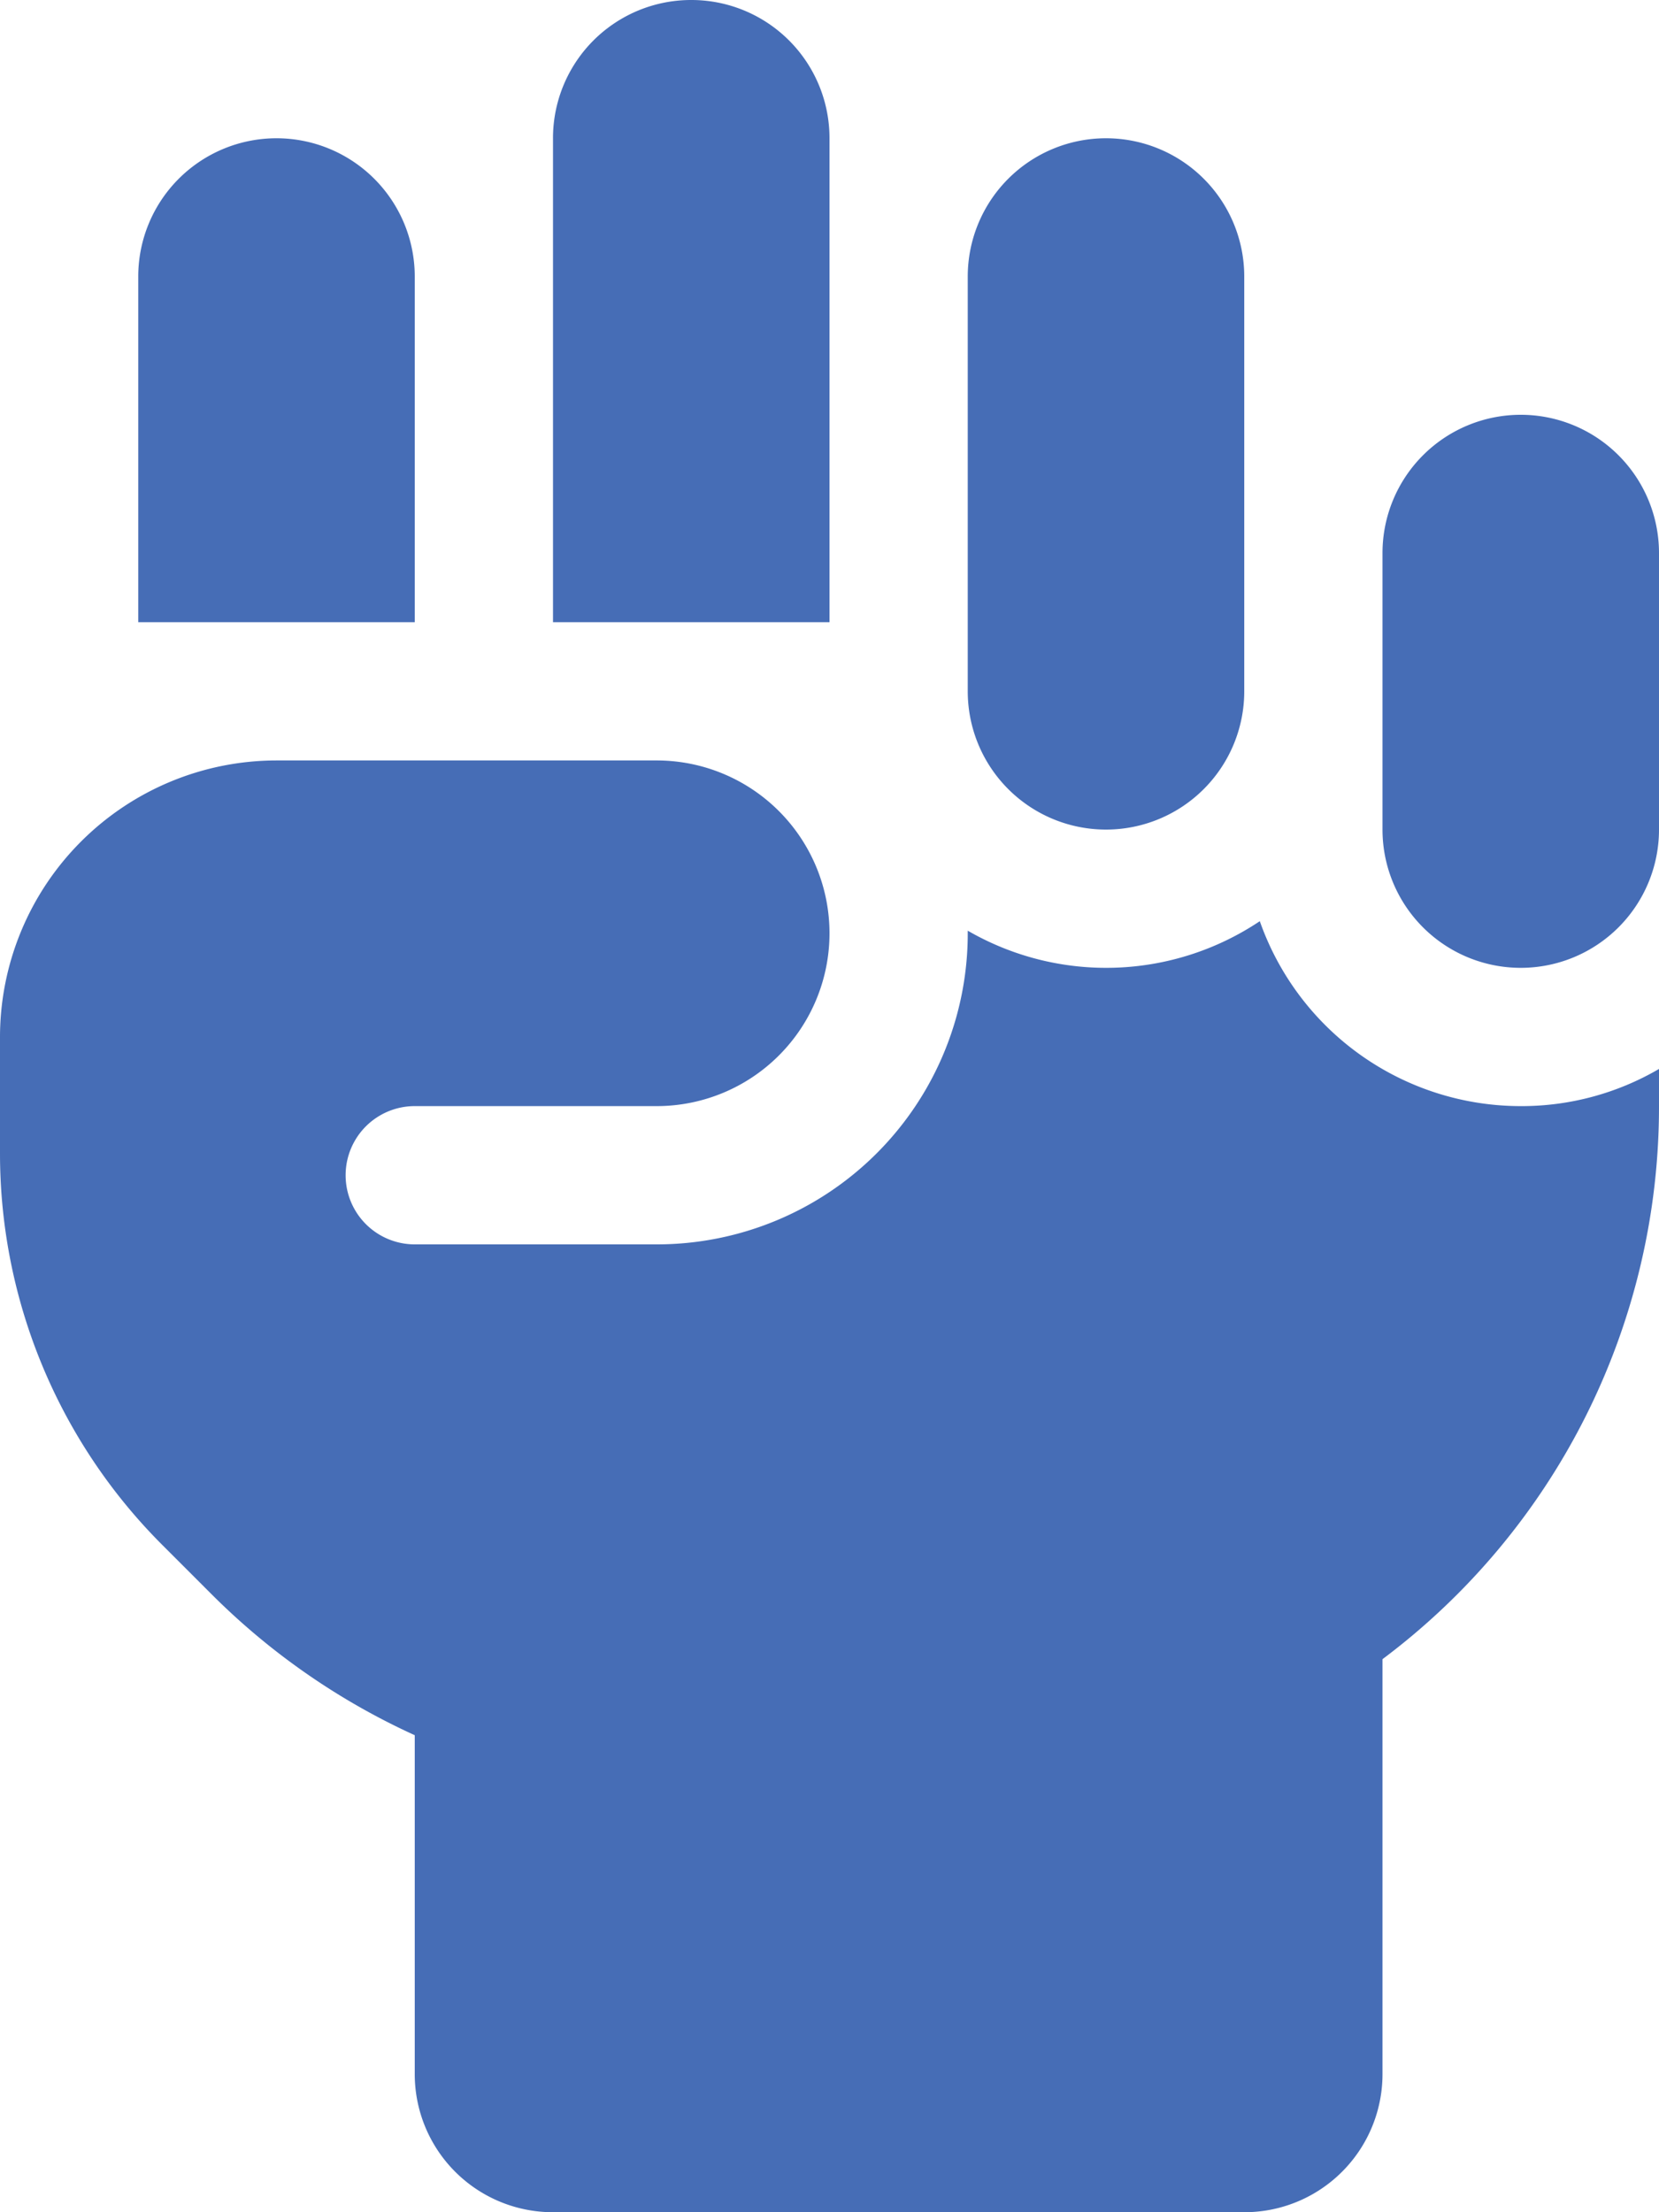 <svg id="Layer_1" data-name="Layer 1" xmlns="http://www.w3.org/2000/svg" viewBox="0 0 384 512"><defs><style>.cls-1{fill:#466db6;}</style></defs><path class="cls-1" d="M192,0a31.966,31.966,0,0,1,32,32V144H160V32A31.966,31.966,0,0,1,192,0ZM64,64a32,32,0,0,1,64,0v80H64Zm192,0a32,32,0,0,1,64,0v96a32,32,0,0,1-64,0Zm96,64a32,32,0,0,1,64,0v64a32,32,0,0,1-64,0Zm-96,88v-.6a63.962,63.962,0,0,0,67.6-2.2A64.025,64.025,0,0,0,384,256a63.031,63.031,0,0,0,32-8.6V256a159.708,159.708,0,0,1-64,128v96a31.966,31.966,0,0,1-32,32H160a31.966,31.966,0,0,1-32-32V401.6a160.461,160.461,0,0,1-46.9-32.5L69.5,357.5A128.082,128.082,0,0,1,32,267V240a64.059,64.059,0,0,1,64-64h88a40,40,0,0,1,0,80H128a16,16,0,0,0,0,32h56A71.955,71.955,0,0,0,256,216Z" transform="translate(-32)"/></svg>